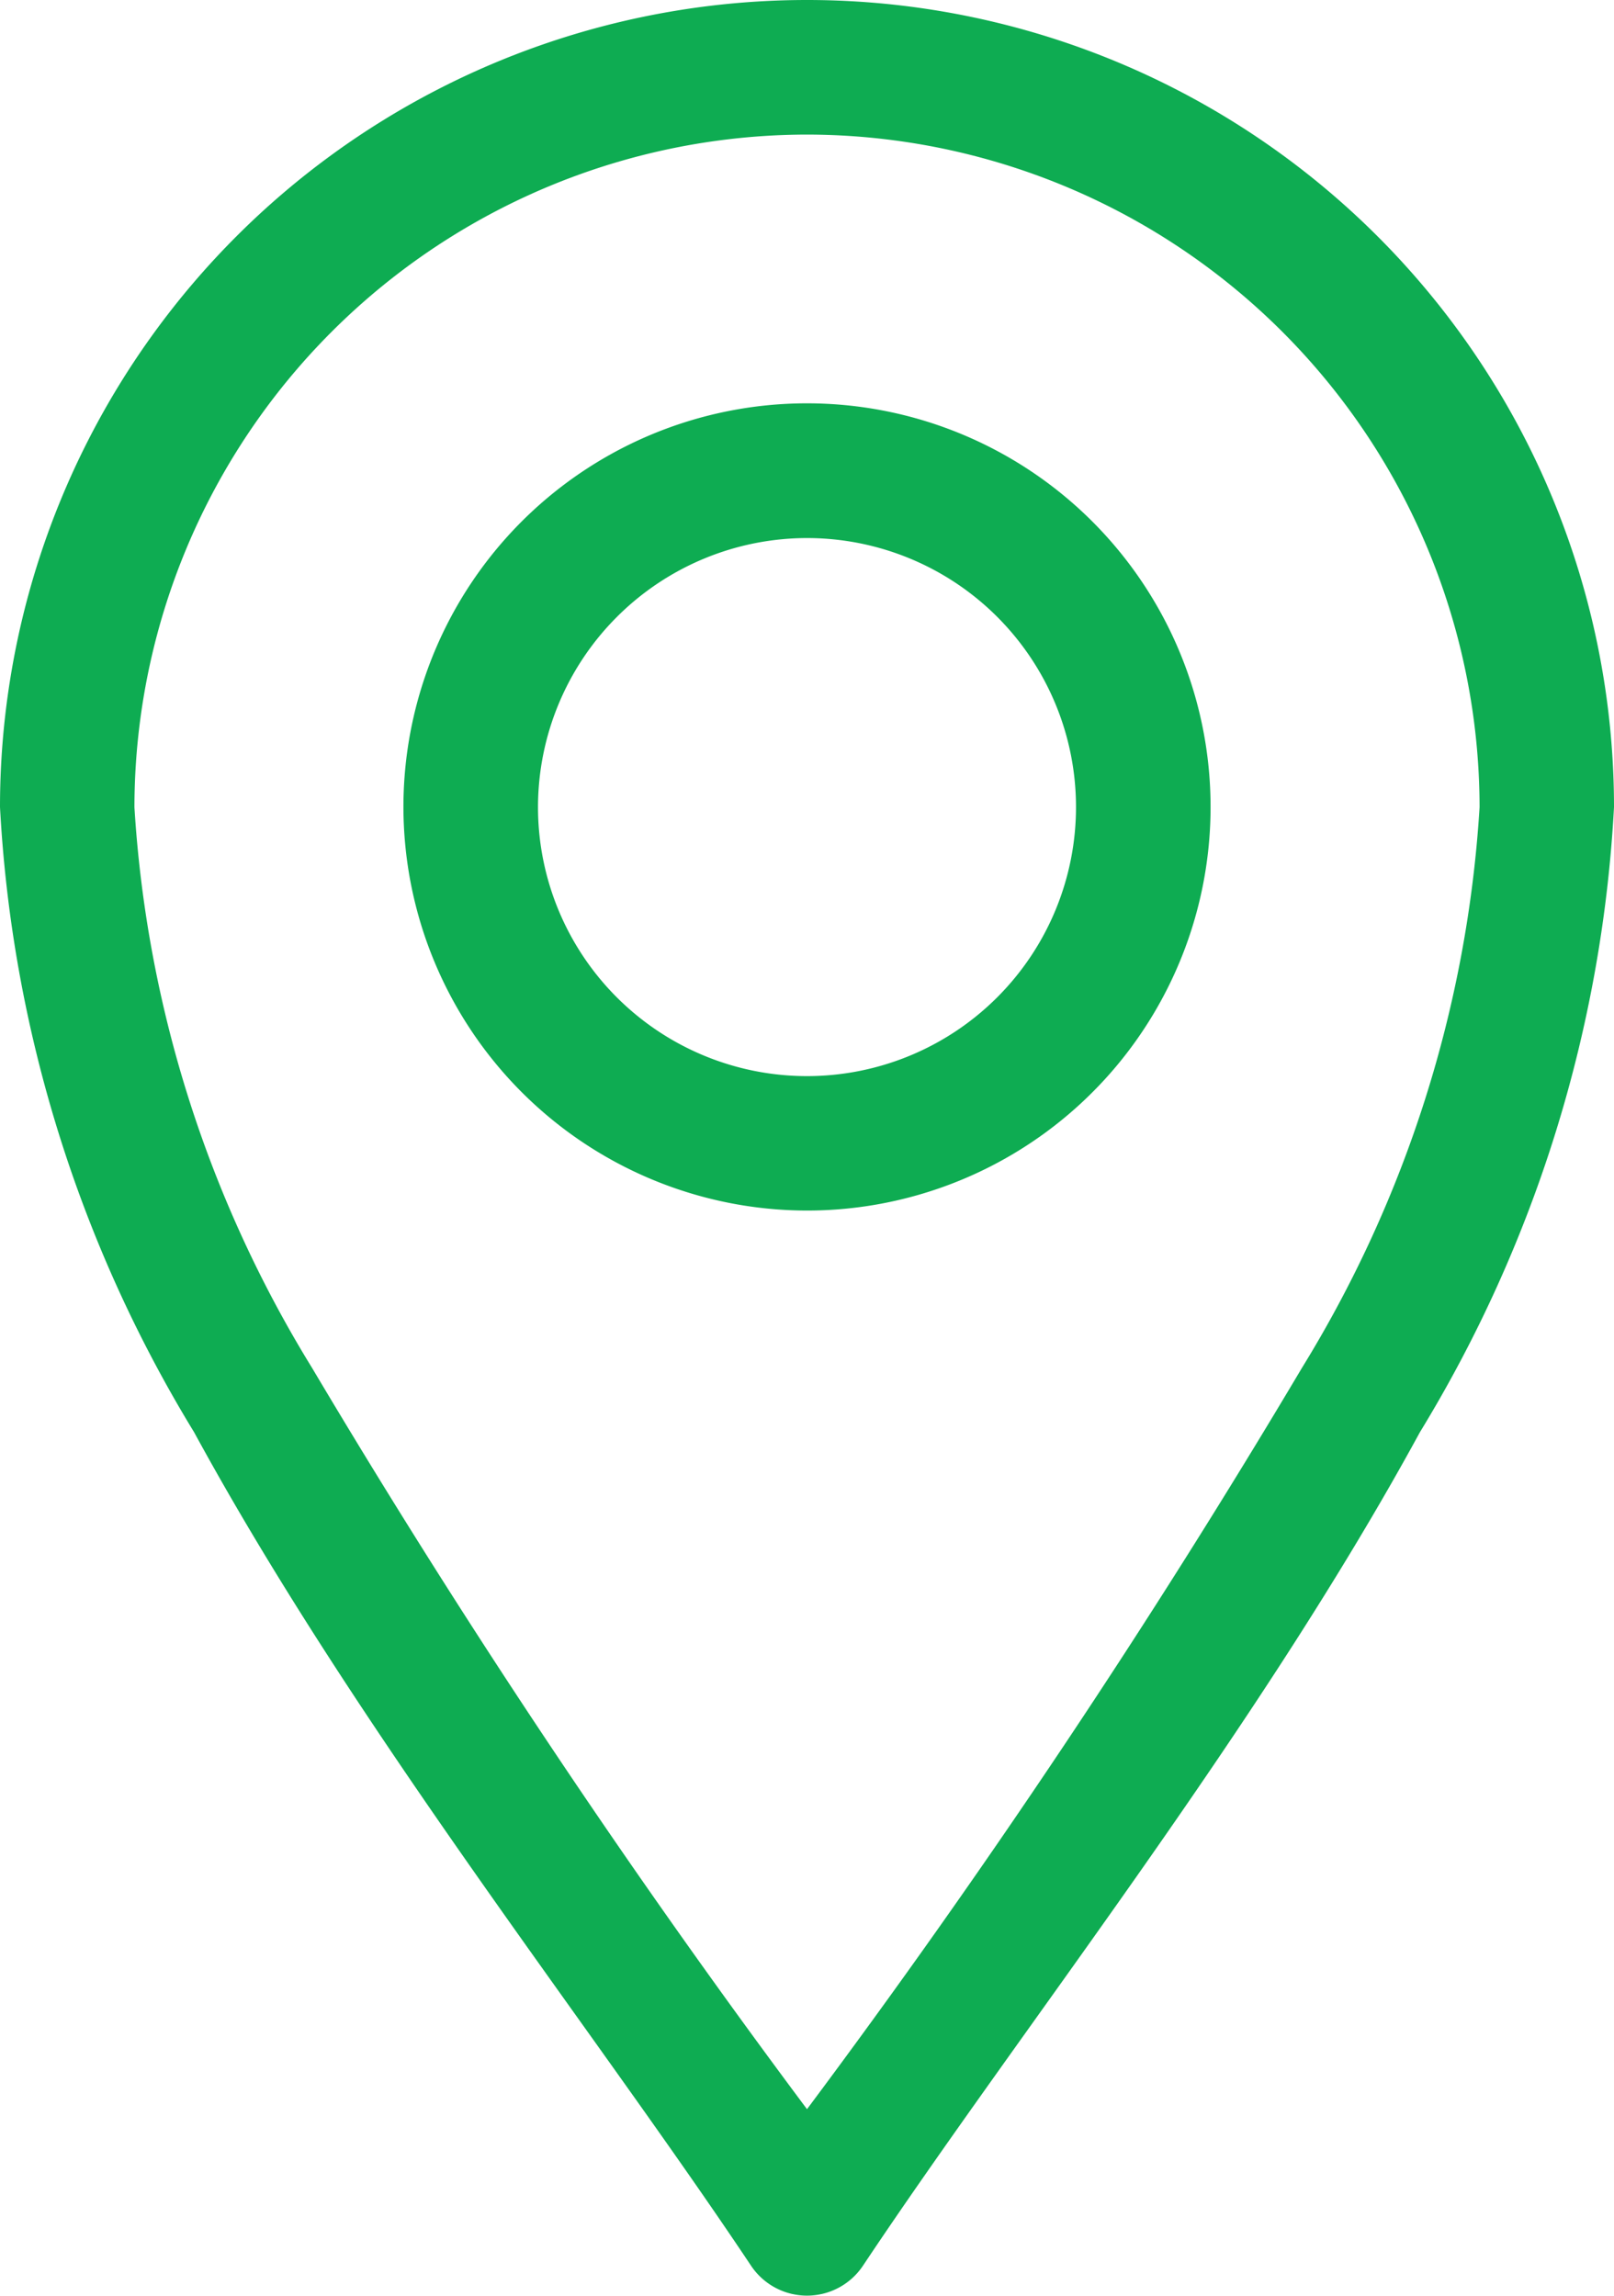 <svg xmlns="http://www.w3.org/2000/svg" width="11.25" height="16" viewBox="0 0 11.25 16">
  <g id="Group_98492" data-name="Group 98492" transform="translate(-76)">
    <g id="Group_98491" data-name="Group 98491" transform="translate(76)">
      <path id="Path_146597" data-name="Path 146597" d="M81.235,15.791a.469.469,0,0,0,.78,0c1.109-1.664,2.743-3.719,3.882-5.809A9.313,9.313,0,0,0,87.25,5.625a5.625,5.625,0,0,0-11.25,0,9.313,9.313,0,0,0,1.353,4.357C78.491,12.071,80.128,14.131,81.235,15.791ZM81.625.938a4.693,4.693,0,0,1,4.688,4.688,8.436,8.436,0,0,1-1.239,3.909A58.958,58.958,0,0,1,81.625,14.7a58.961,58.961,0,0,1-3.449-5.165,8.436,8.436,0,0,1-1.239-3.909A4.693,4.693,0,0,1,81.625.938Z" transform="translate(-76)" fill="#0eac52"/>
      <path id="Path_146598" data-name="Path 146598" d="M168.813,95.625A2.813,2.813,0,1,0,166,92.813,2.816,2.816,0,0,0,168.813,95.625Zm0-4.687a1.875,1.875,0,1,1-1.875,1.875A1.877,1.877,0,0,1,168.813,90.938Z" transform="translate(-163.188 -87.188)" fill="#0eac52"/>
    </g>
  </g>
</svg>
